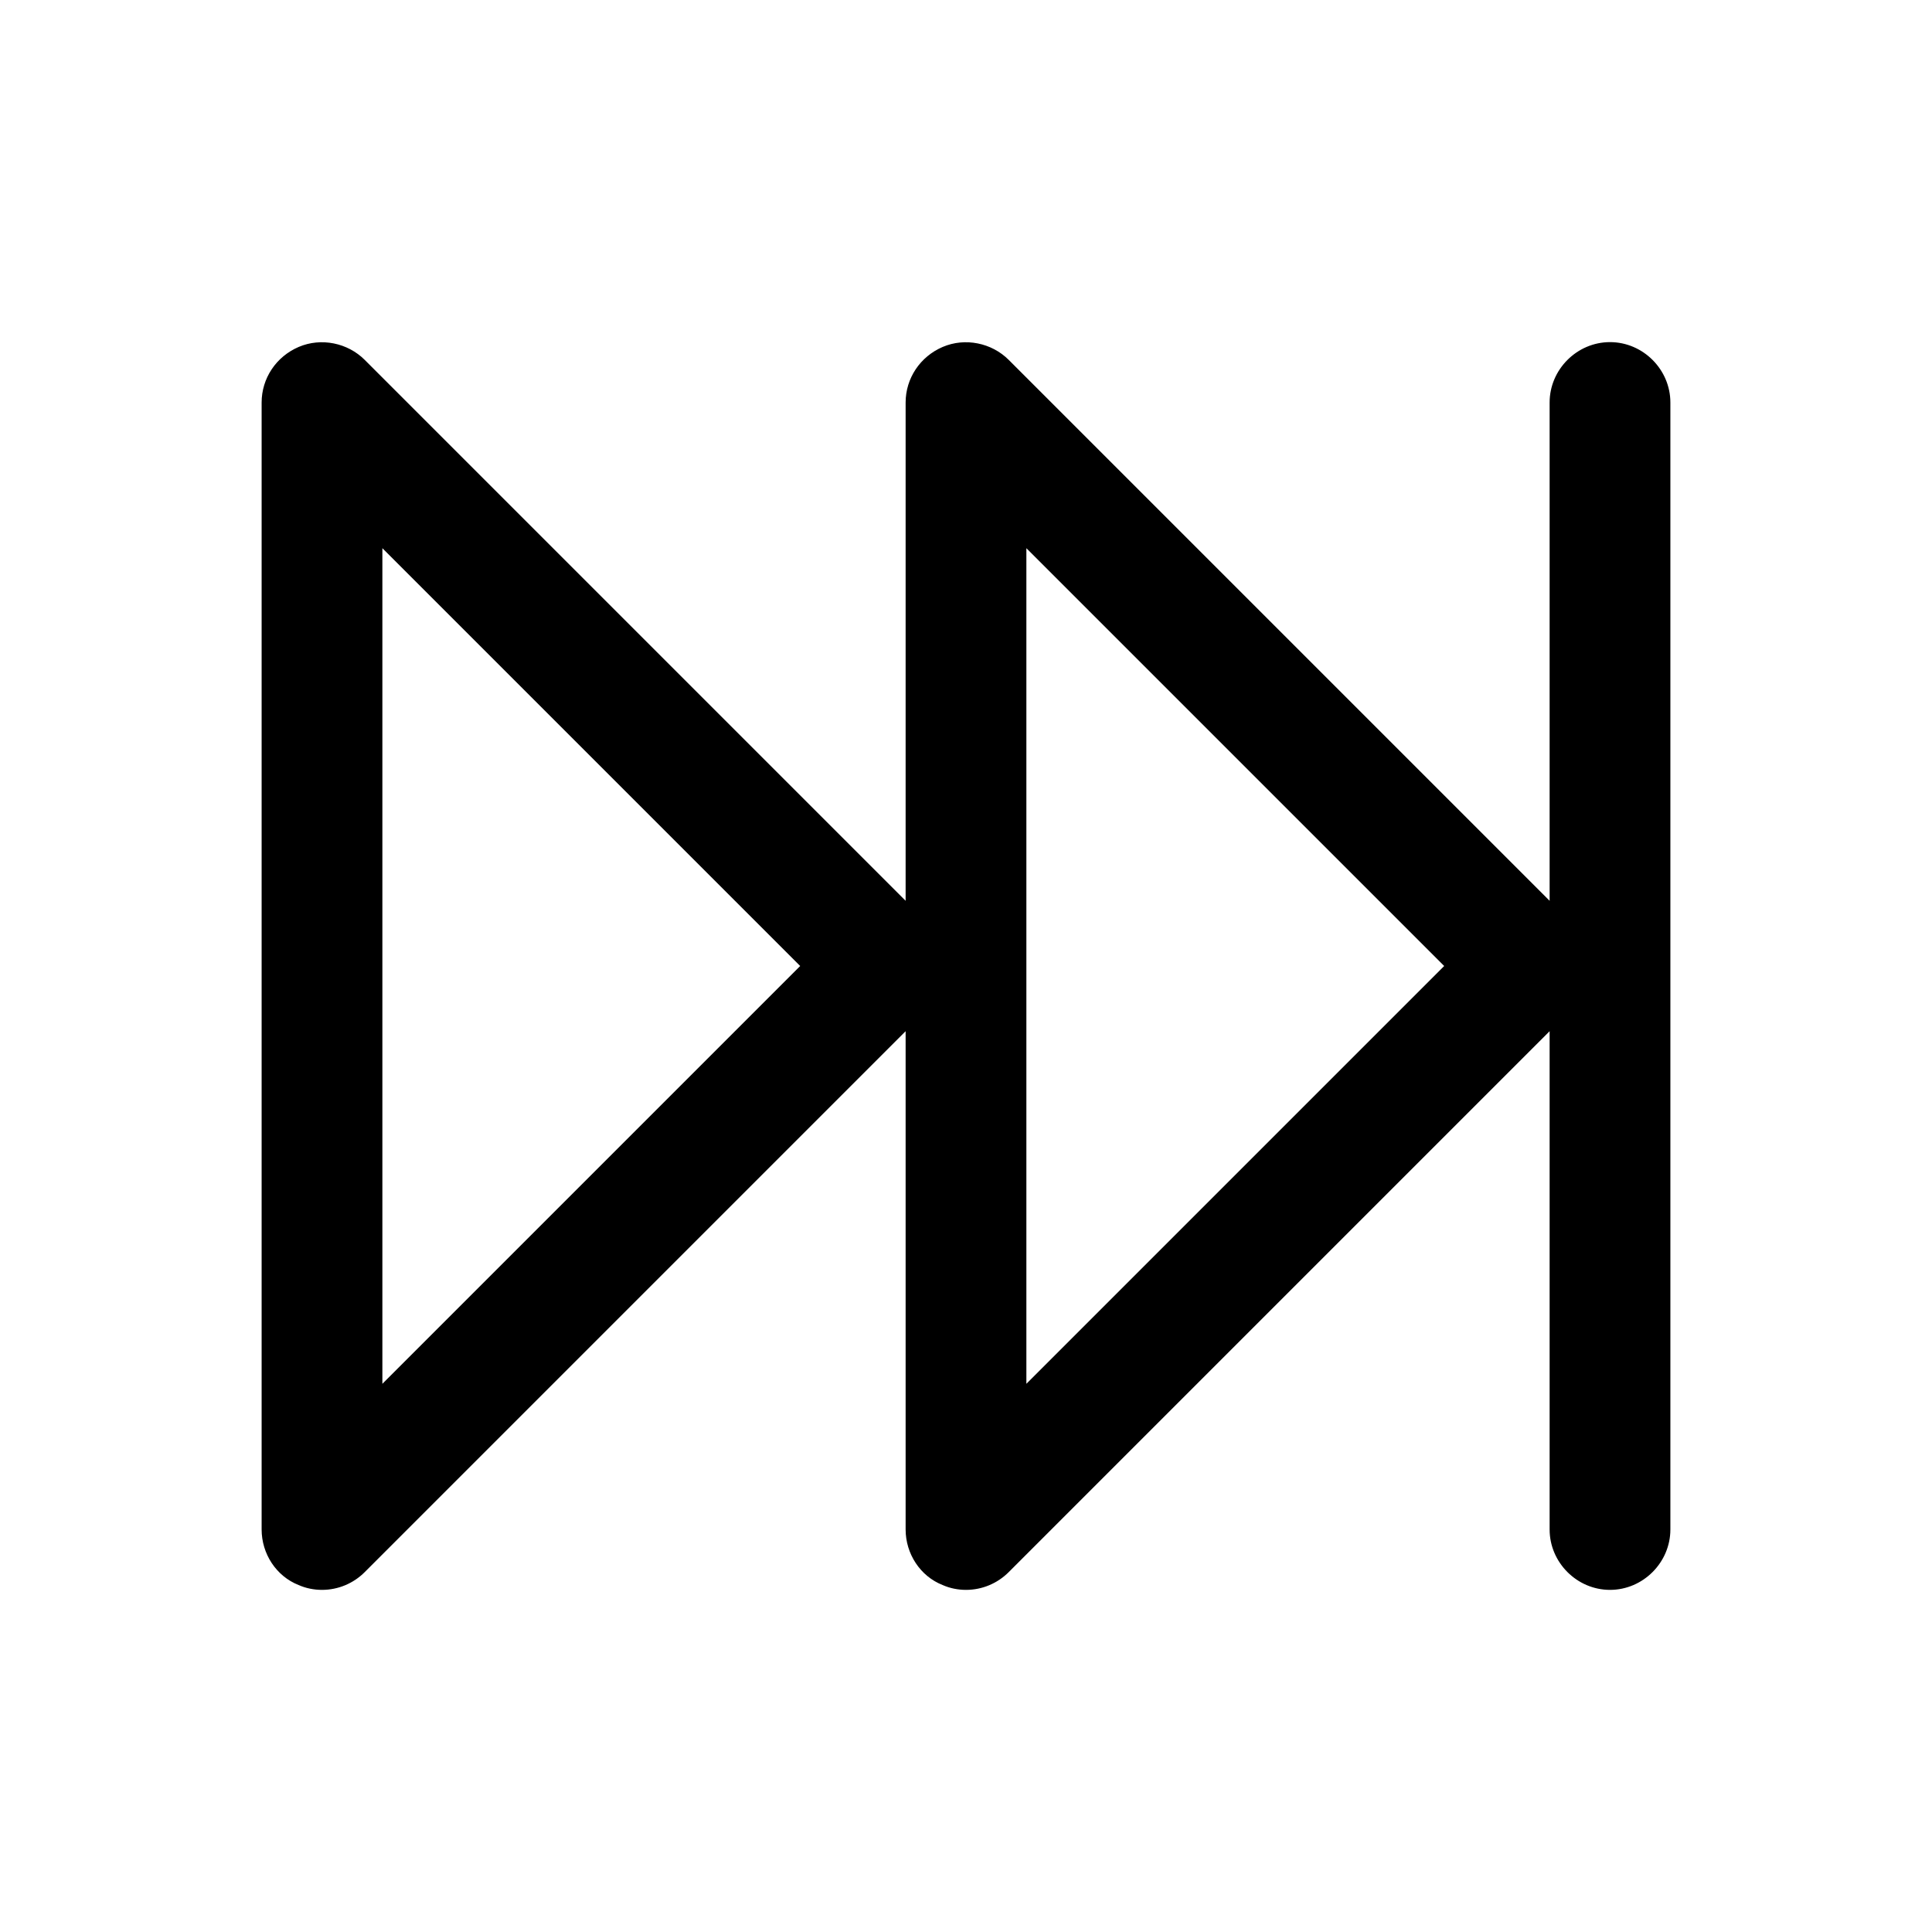 <?xml version="1.0" encoding="UTF-8"?> <svg xmlns="http://www.w3.org/2000/svg" width="800px" height="800px" viewBox="0 0 24 24" fill="none"><path d="M20 4.25C19.59 4.25 19.25 4.59 19.25 5V11.19L12.53 4.47C12.32 4.26 11.99 4.19 11.71 4.31C11.43 4.43 11.25 4.7 11.25 5V11.19L4.53 4.47C4.32 4.26 3.99 4.19 3.71 4.31C3.43 4.43 3.25 4.7 3.25 5V19C3.25 19.3 3.43 19.58 3.71 19.69C3.8 19.73 3.9 19.75 4 19.75C4.2 19.75 4.39 19.67 4.53 19.53L11.25 12.81V19C11.25 19.3 11.43 19.58 11.71 19.69C11.8 19.73 11.9 19.75 12 19.75C12.2 19.75 12.39 19.67 12.53 19.53L19.25 12.81V19C19.25 19.41 19.59 19.75 20 19.75C20.41 19.75 20.75 19.41 20.75 19V5C20.75 4.59 20.41 4.25 20 4.25ZM4.75 17.19V6.81L9.94 12L4.75 17.19ZM12.75 17.19V6.81L17.94 12L12.75 17.19Z" fill="#000000"></path></svg> 